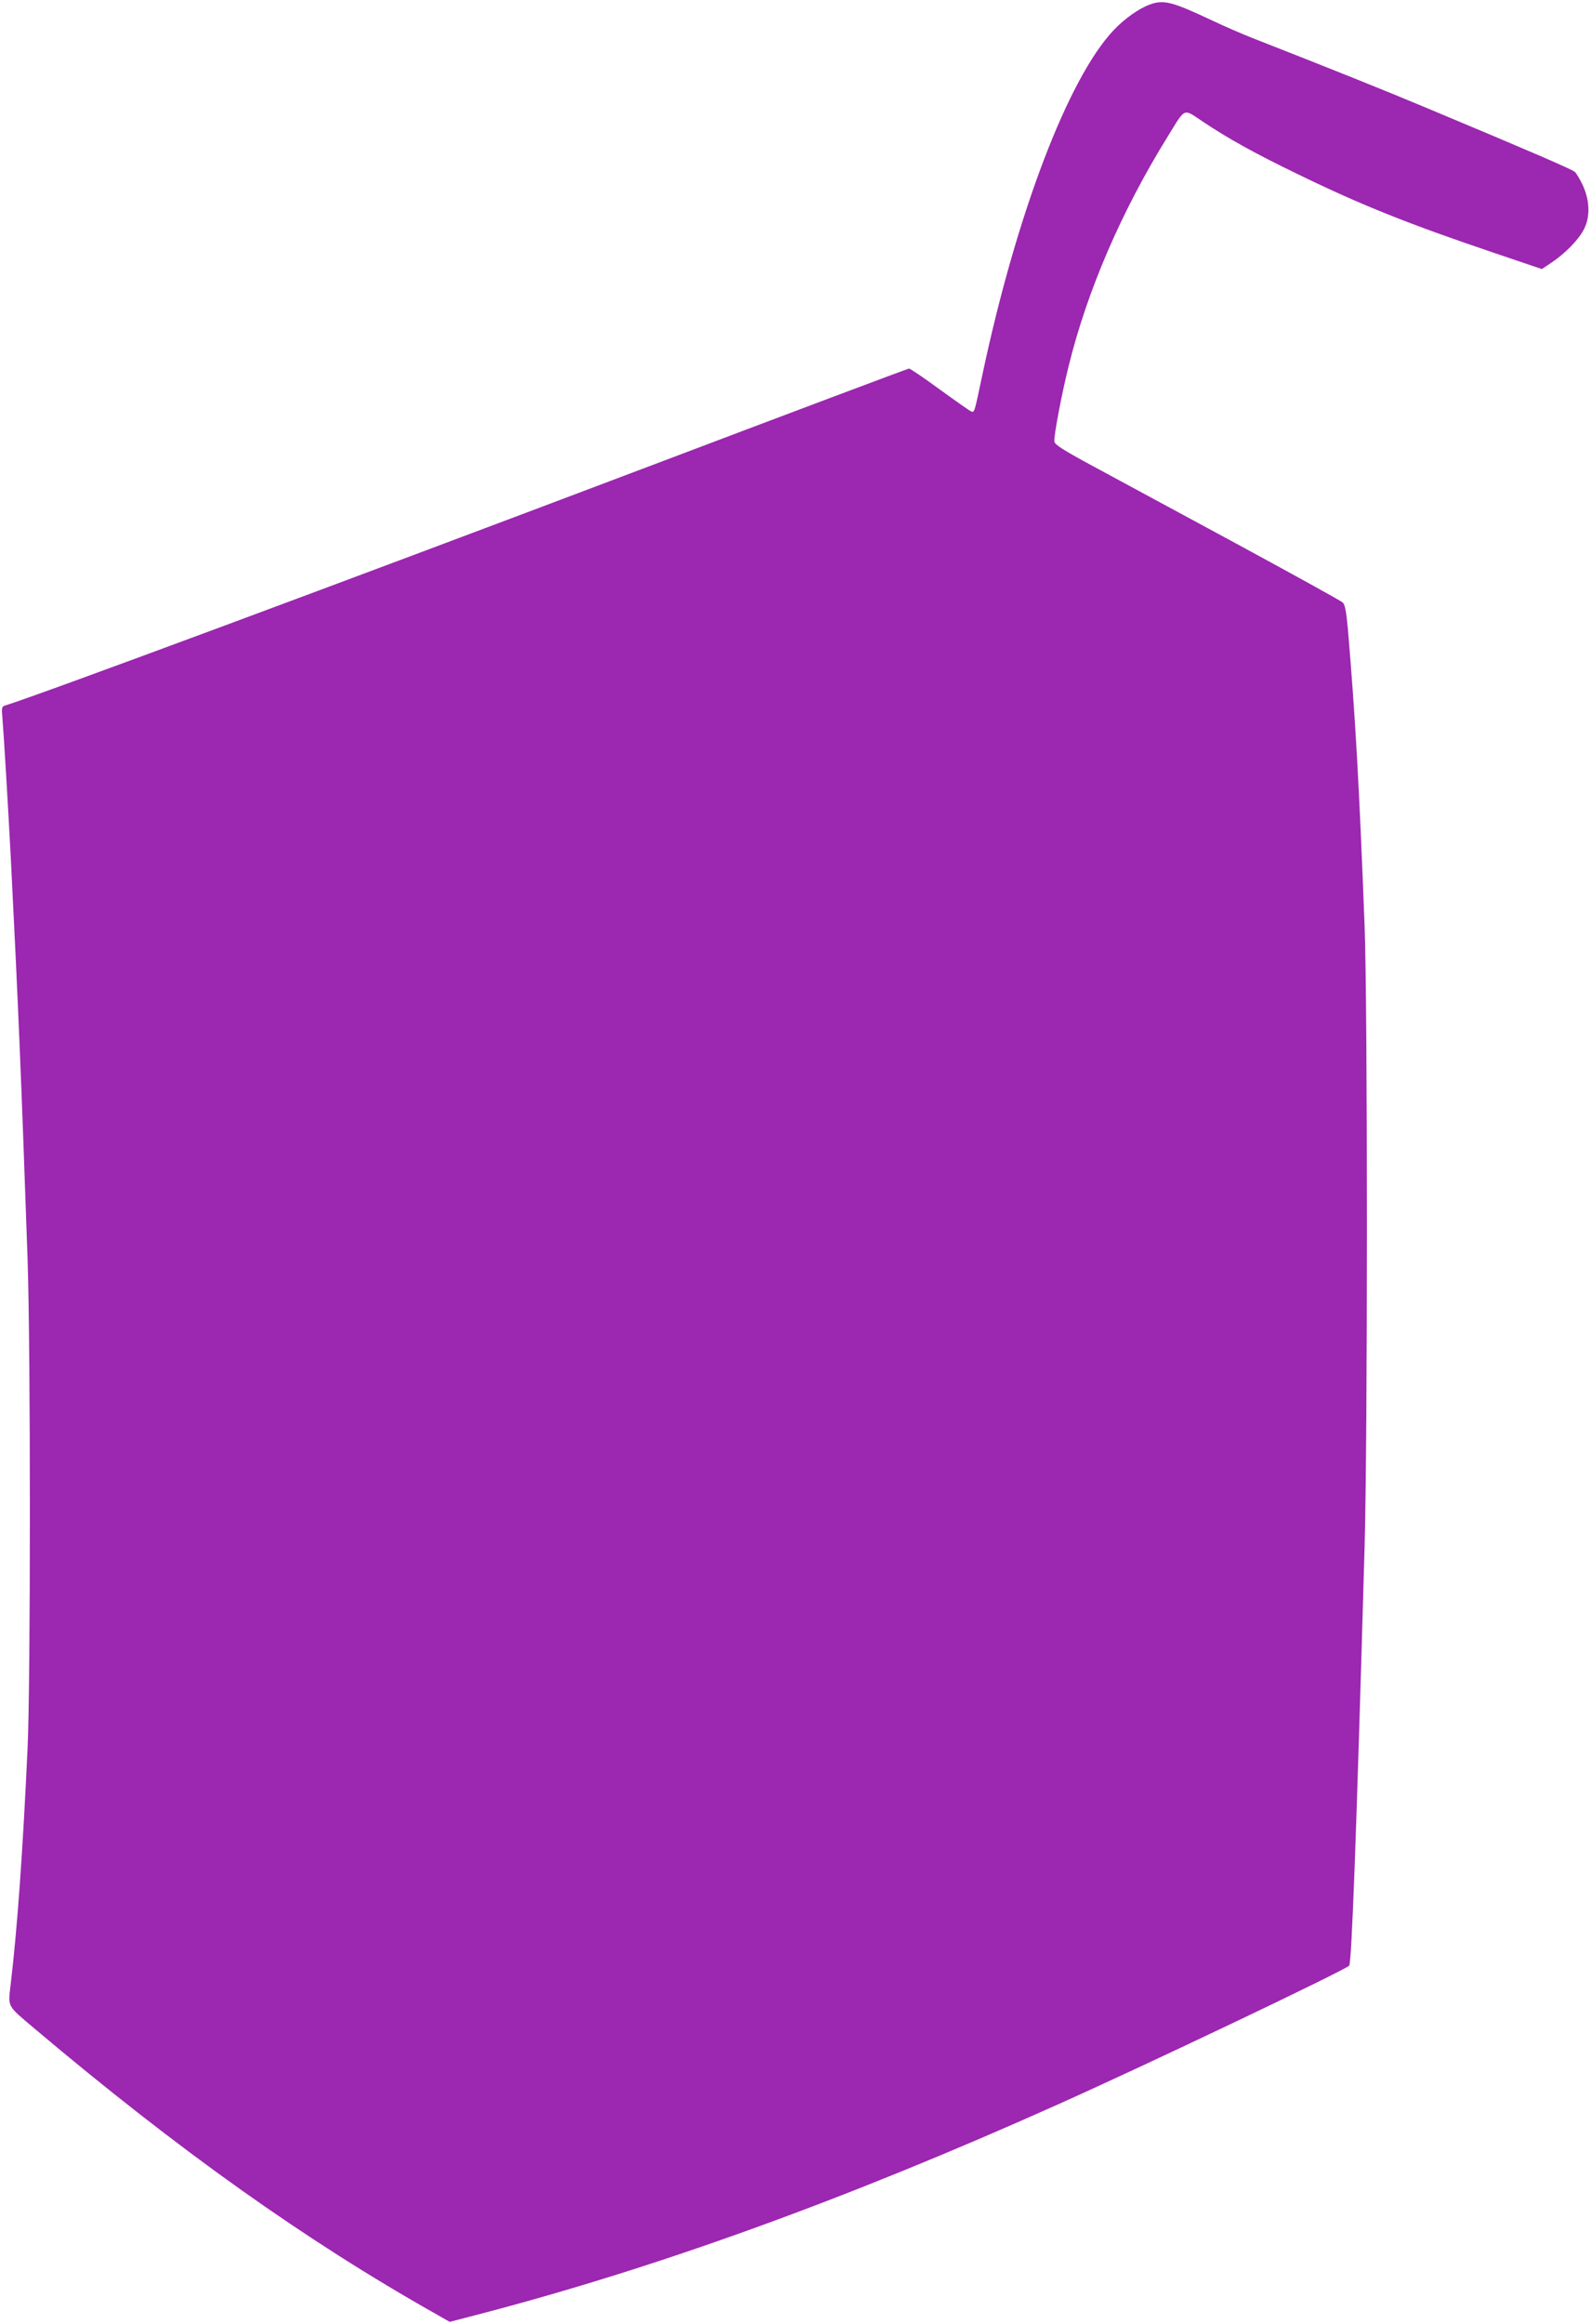 <?xml version="1.0" standalone="no"?>
<!DOCTYPE svg PUBLIC "-//W3C//DTD SVG 20010904//EN"
 "http://www.w3.org/TR/2001/REC-SVG-20010904/DTD/svg10.dtd">
<svg version="1.0" xmlns="http://www.w3.org/2000/svg"
 width="877pt" height="1280pt" viewBox="0 0 877 1280"
 preserveAspectRatio="xMidYMid meet">
<g transform="translate(0,1280) scale(0.1,-0.1)"
fill="#9c27b0" stroke="none">
<path d="M6338 12775 c-60 -22 -140 -78 -200 -142 -250 -265 -535 -1011 -723
-1898 -45 -212 -43 -208 -62 -201 -8 3 -86 58 -173 121 -86 63 -163 115 -169
115 -6 0 -660 -246 -1453 -546 -1666 -630 -3347 -1254 -3527 -1309 -22 -7 -23
-10 -17 -79 7 -82 31 -482 46 -771 39 -768 57 -1188 92 -2200 17 -493 17
-2329 0 -2695 -26 -563 -56 -985 -92 -1290 -16 -140 -26 -121 132 -255 796
-671 1491 -1165 2215 -1573 l72 -41 173 45 c978 256 2012 630 3178 1152 501
224 1580 738 1607 765 14 15 40 719 85 2307 17 595 17 2985 0 3420 -29 759
-50 1139 -92 1635 -9 98 -16 134 -28 146 -9 9 -278 157 -597 330 -319 172
-672 363 -785 424 -163 88 -206 116 -208 133 -4 28 39 256 79 417 103 417 292
854 547 1265 98 159 83 153 188 83 141 -95 293 -179 529 -293 349 -170 610
-274 1087 -435 l257 -87 54 36 c75 50 152 129 179 185 34 67 31 156 -6 238
-16 34 -36 68 -45 76 -15 14 -223 104 -816 352 -241 101 -516 211 -965 387
-58 23 -157 66 -220 96 -219 103 -266 115 -342 87z"/>
</g>
</svg>

